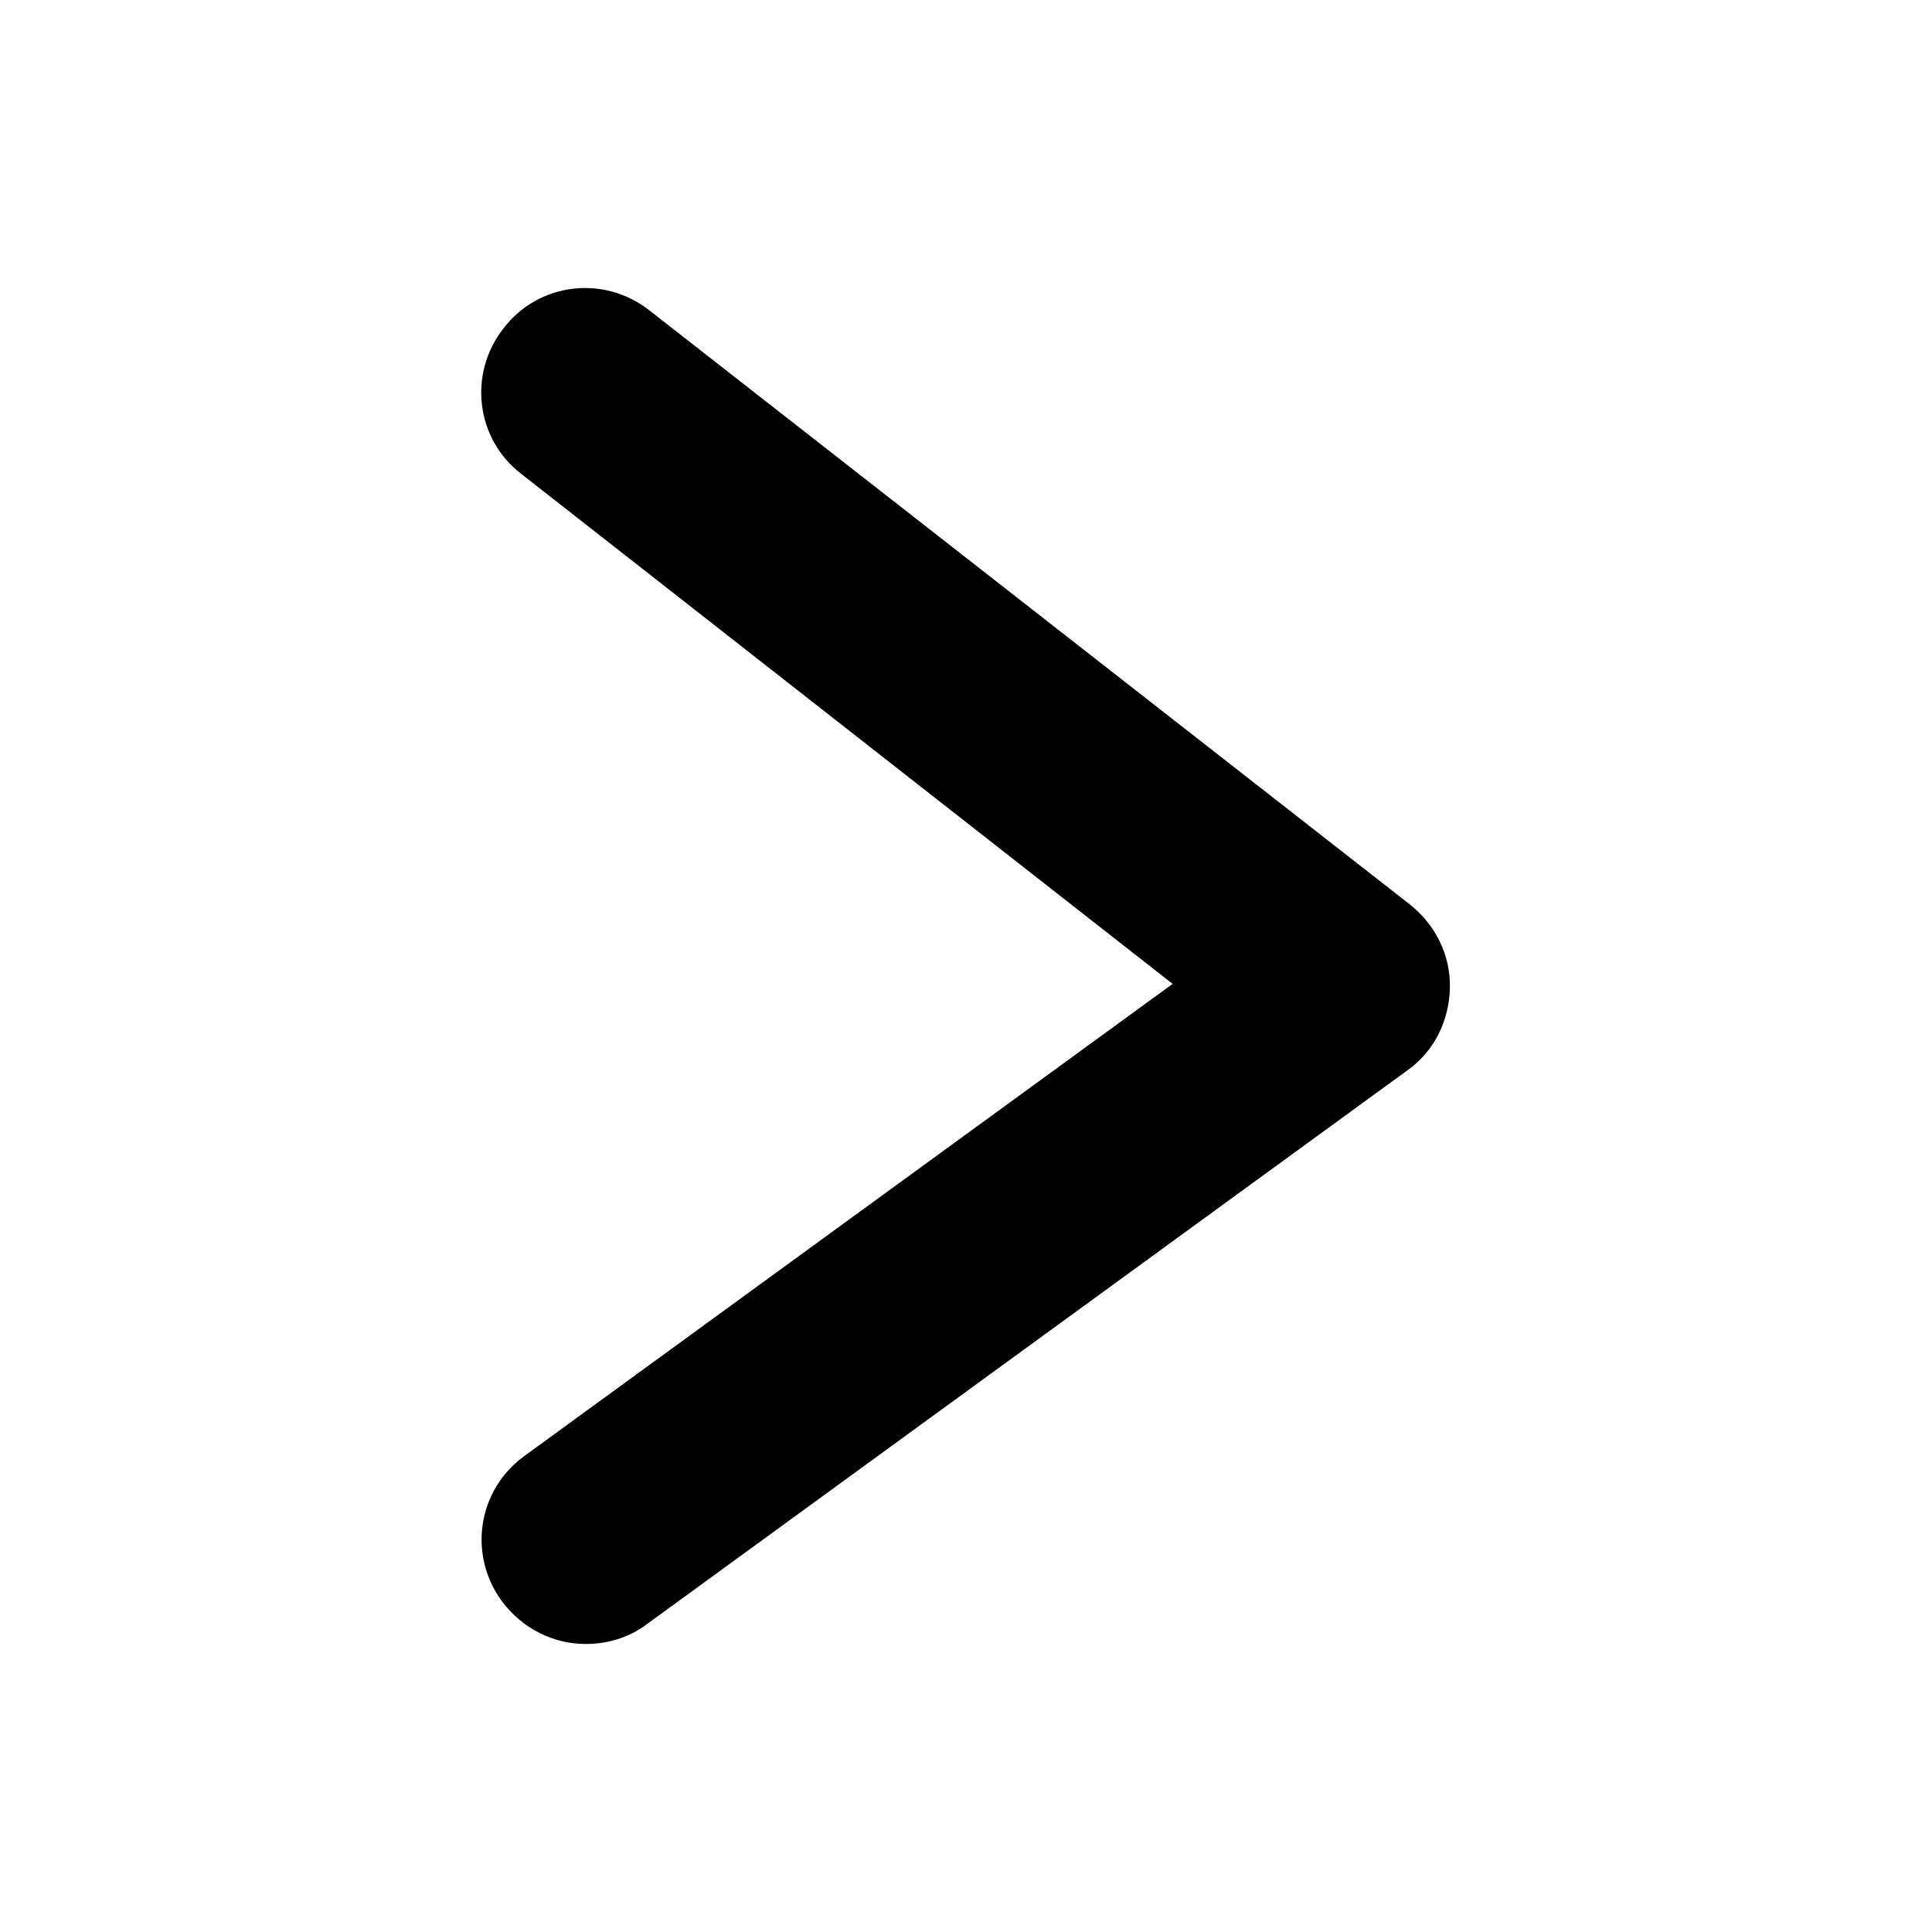 <?xml version="1.0" encoding="utf-8"?>
<!-- Generator: Adobe Illustrator 26.3.1, SVG Export Plug-In . SVG Version: 6.00 Build 0)  -->
<svg version="1.1" id="Layer_1" xmlns="http://www.w3.org/2000/svg" xmlns:xlink="http://www.w3.org/1999/xlink" x="0px" y="0px"
	 viewBox="0 0 216 216" style="enable-background:new 0 0 216 216;" xml:space="preserve">
<path d="M65.5,183.8c2.4,0,4.8-0.7,6.8-2.2l85-61.9c3-2.1,4.7-5.5,4.8-9.2s-1.6-7.1-4.5-9.4l-85-66.4c-5.1-4-12.4-3.1-16.3,2
	c-4,5.1-3.1,12.4,2,16.3l72.8,57l-72.5,52.8c-5.2,3.8-6.3,11-2.5,16.2C58.4,182.1,61.9,183.8,65.5,183.8z"/>
</svg>
